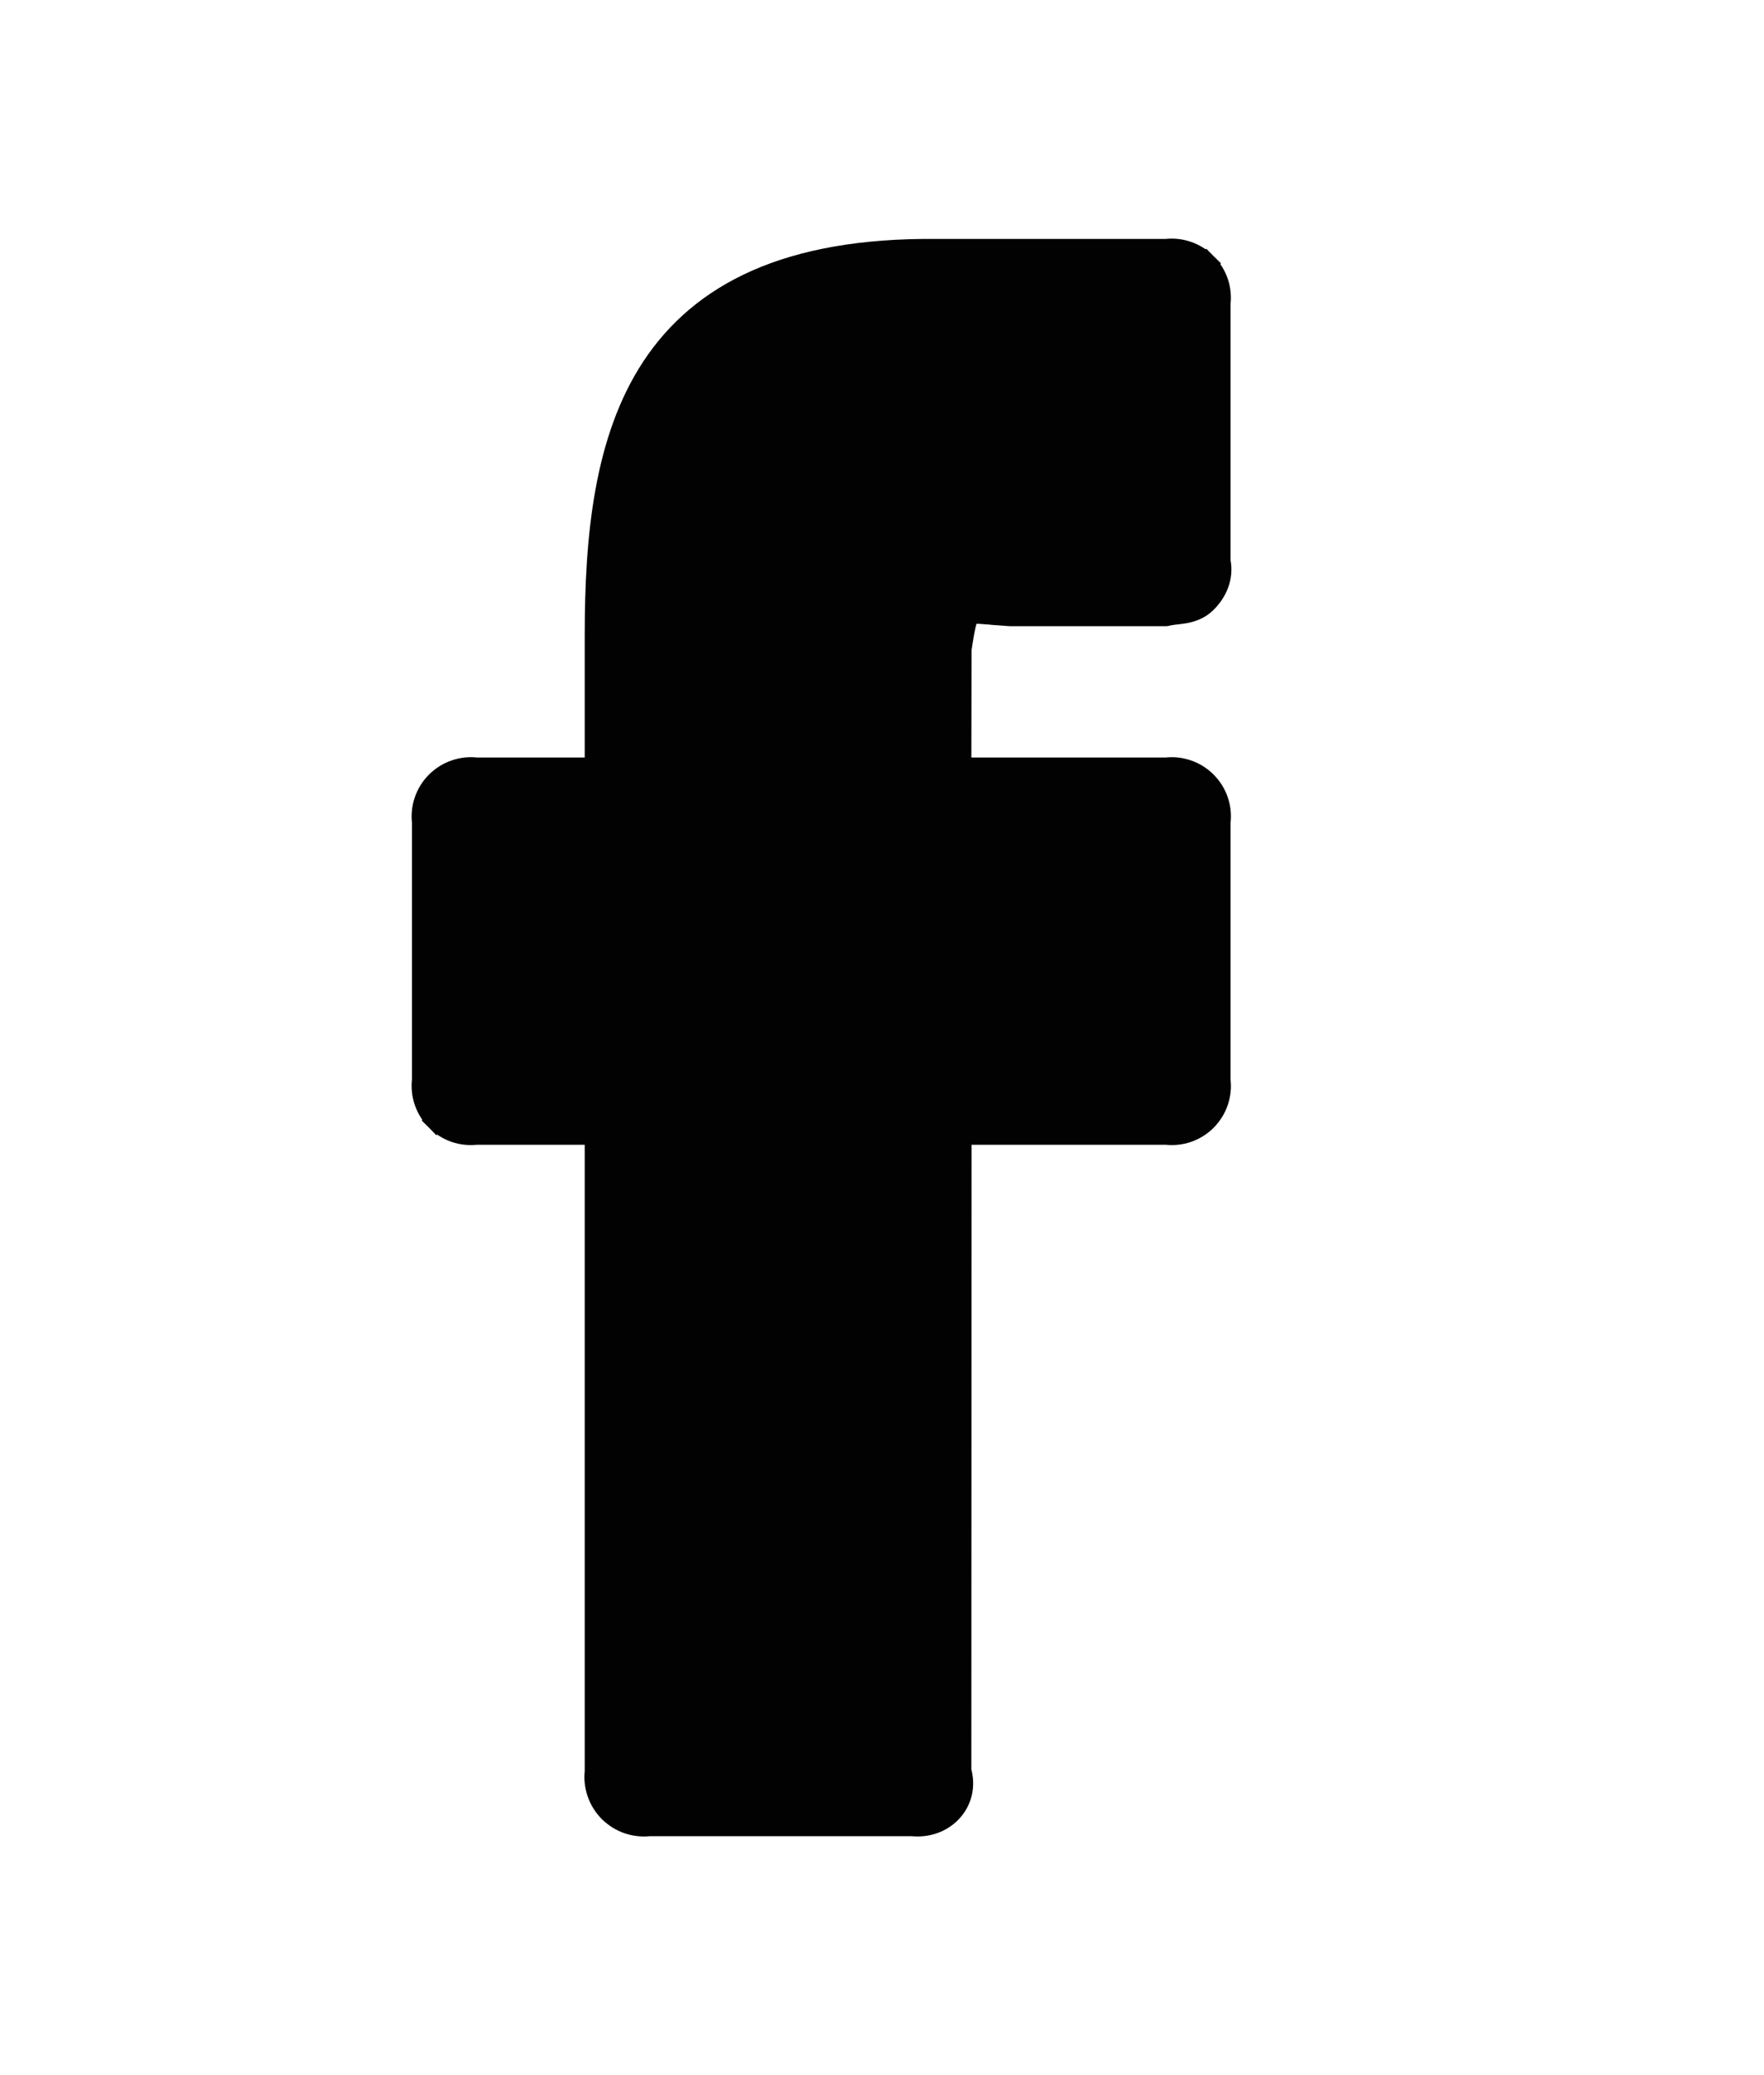 <svg width="17" height="20" viewBox="0 0 17 20" fill="none" xmlns="http://www.w3.org/2000/svg">
<path d="M10.697 4.852L9.759 4.816L9.759 4.816H9.755C9.092 4.816 8.703 4.996 8.488 5.299C8.279 5.593 8.254 5.978 8.254 6.336L10.697 4.852ZM10.697 4.852V3.465V4.852ZM6.253 8.362V8.462H6.253H5.102V9.872H6.253C6.564 9.872 6.767 10.126 6.767 10.417V16.564H8.251L8.252 10.416V10.416C8.252 10.271 8.31 10.133 8.412 10.03C8.514 9.928 8.652 9.871 8.797 9.871H10.727V8.462H8.795C8.724 8.462 8.653 8.448 8.587 8.42C8.521 8.393 8.461 8.352 8.41 8.302C8.359 8.251 8.319 8.191 8.292 8.125C8.265 8.058 8.251 7.987 8.251 7.916V7.916L8.254 6.337L9.022 3.365C7.043 3.365 6.666 4.254 6.666 6.122V7.917C6.666 8.035 6.651 8.148 6.568 8.233C6.526 8.274 6.477 8.307 6.423 8.329C6.369 8.351 6.311 8.363 6.253 8.362ZM6.253 8.362H5.102H6.253ZM9.731 5.935L9.731 5.935H9.737H11.226H11.237L11.248 5.933C11.271 5.927 11.297 5.924 11.326 5.92C11.329 5.92 11.333 5.919 11.337 5.919C11.362 5.916 11.39 5.913 11.418 5.908C11.482 5.896 11.557 5.873 11.621 5.811C11.723 5.712 11.792 5.568 11.759 5.408V2.926C11.767 2.857 11.76 2.786 11.738 2.72C11.714 2.652 11.676 2.589 11.625 2.538L11.554 2.608L11.625 2.538C11.574 2.487 11.512 2.448 11.443 2.425C11.377 2.402 11.306 2.395 11.237 2.403H9.024C7.588 2.389 6.753 2.828 6.285 3.536C5.824 4.235 5.735 5.174 5.735 6.123V7.401H4.593C4.523 7.393 4.453 7.4 4.387 7.423C4.318 7.446 4.256 7.485 4.205 7.536C4.154 7.587 4.115 7.649 4.092 7.718C4.069 7.784 4.062 7.854 4.07 7.924V10.41C4.062 10.48 4.069 10.55 4.092 10.617C4.115 10.685 4.154 10.747 4.205 10.799L4.275 10.728L4.205 10.799C4.256 10.85 4.318 10.888 4.387 10.912C4.453 10.934 4.523 10.941 4.593 10.933H5.735V17.075C5.727 17.144 5.735 17.215 5.758 17.281C5.781 17.349 5.82 17.411 5.871 17.462C5.923 17.513 5.985 17.552 6.053 17.575C6.119 17.597 6.19 17.605 6.259 17.597H8.79C8.94 17.613 9.081 17.56 9.173 17.459C9.265 17.359 9.304 17.217 9.261 17.066L9.263 10.933H11.237C11.307 10.941 11.377 10.934 11.443 10.912C11.512 10.888 11.574 10.85 11.625 10.799C11.676 10.747 11.715 10.685 11.738 10.617C11.76 10.55 11.768 10.48 11.759 10.41V7.924C11.768 7.854 11.76 7.784 11.738 7.718C11.715 7.649 11.676 7.587 11.625 7.536C11.574 7.485 11.512 7.446 11.443 7.423C11.377 7.4 11.307 7.393 11.237 7.401H9.261L9.263 6.259C9.283 6.128 9.297 6.043 9.314 5.986C9.33 5.928 9.343 5.921 9.345 5.92L9.345 5.92C9.353 5.915 9.374 5.909 9.445 5.913C9.475 5.915 9.509 5.918 9.551 5.921C9.556 5.922 9.56 5.922 9.566 5.923C9.613 5.927 9.668 5.931 9.731 5.935ZM5.002 9.872V8.462V9.872Z" fill="#020202" stroke="#020202" stroke-width="0.2"/>
</svg>
